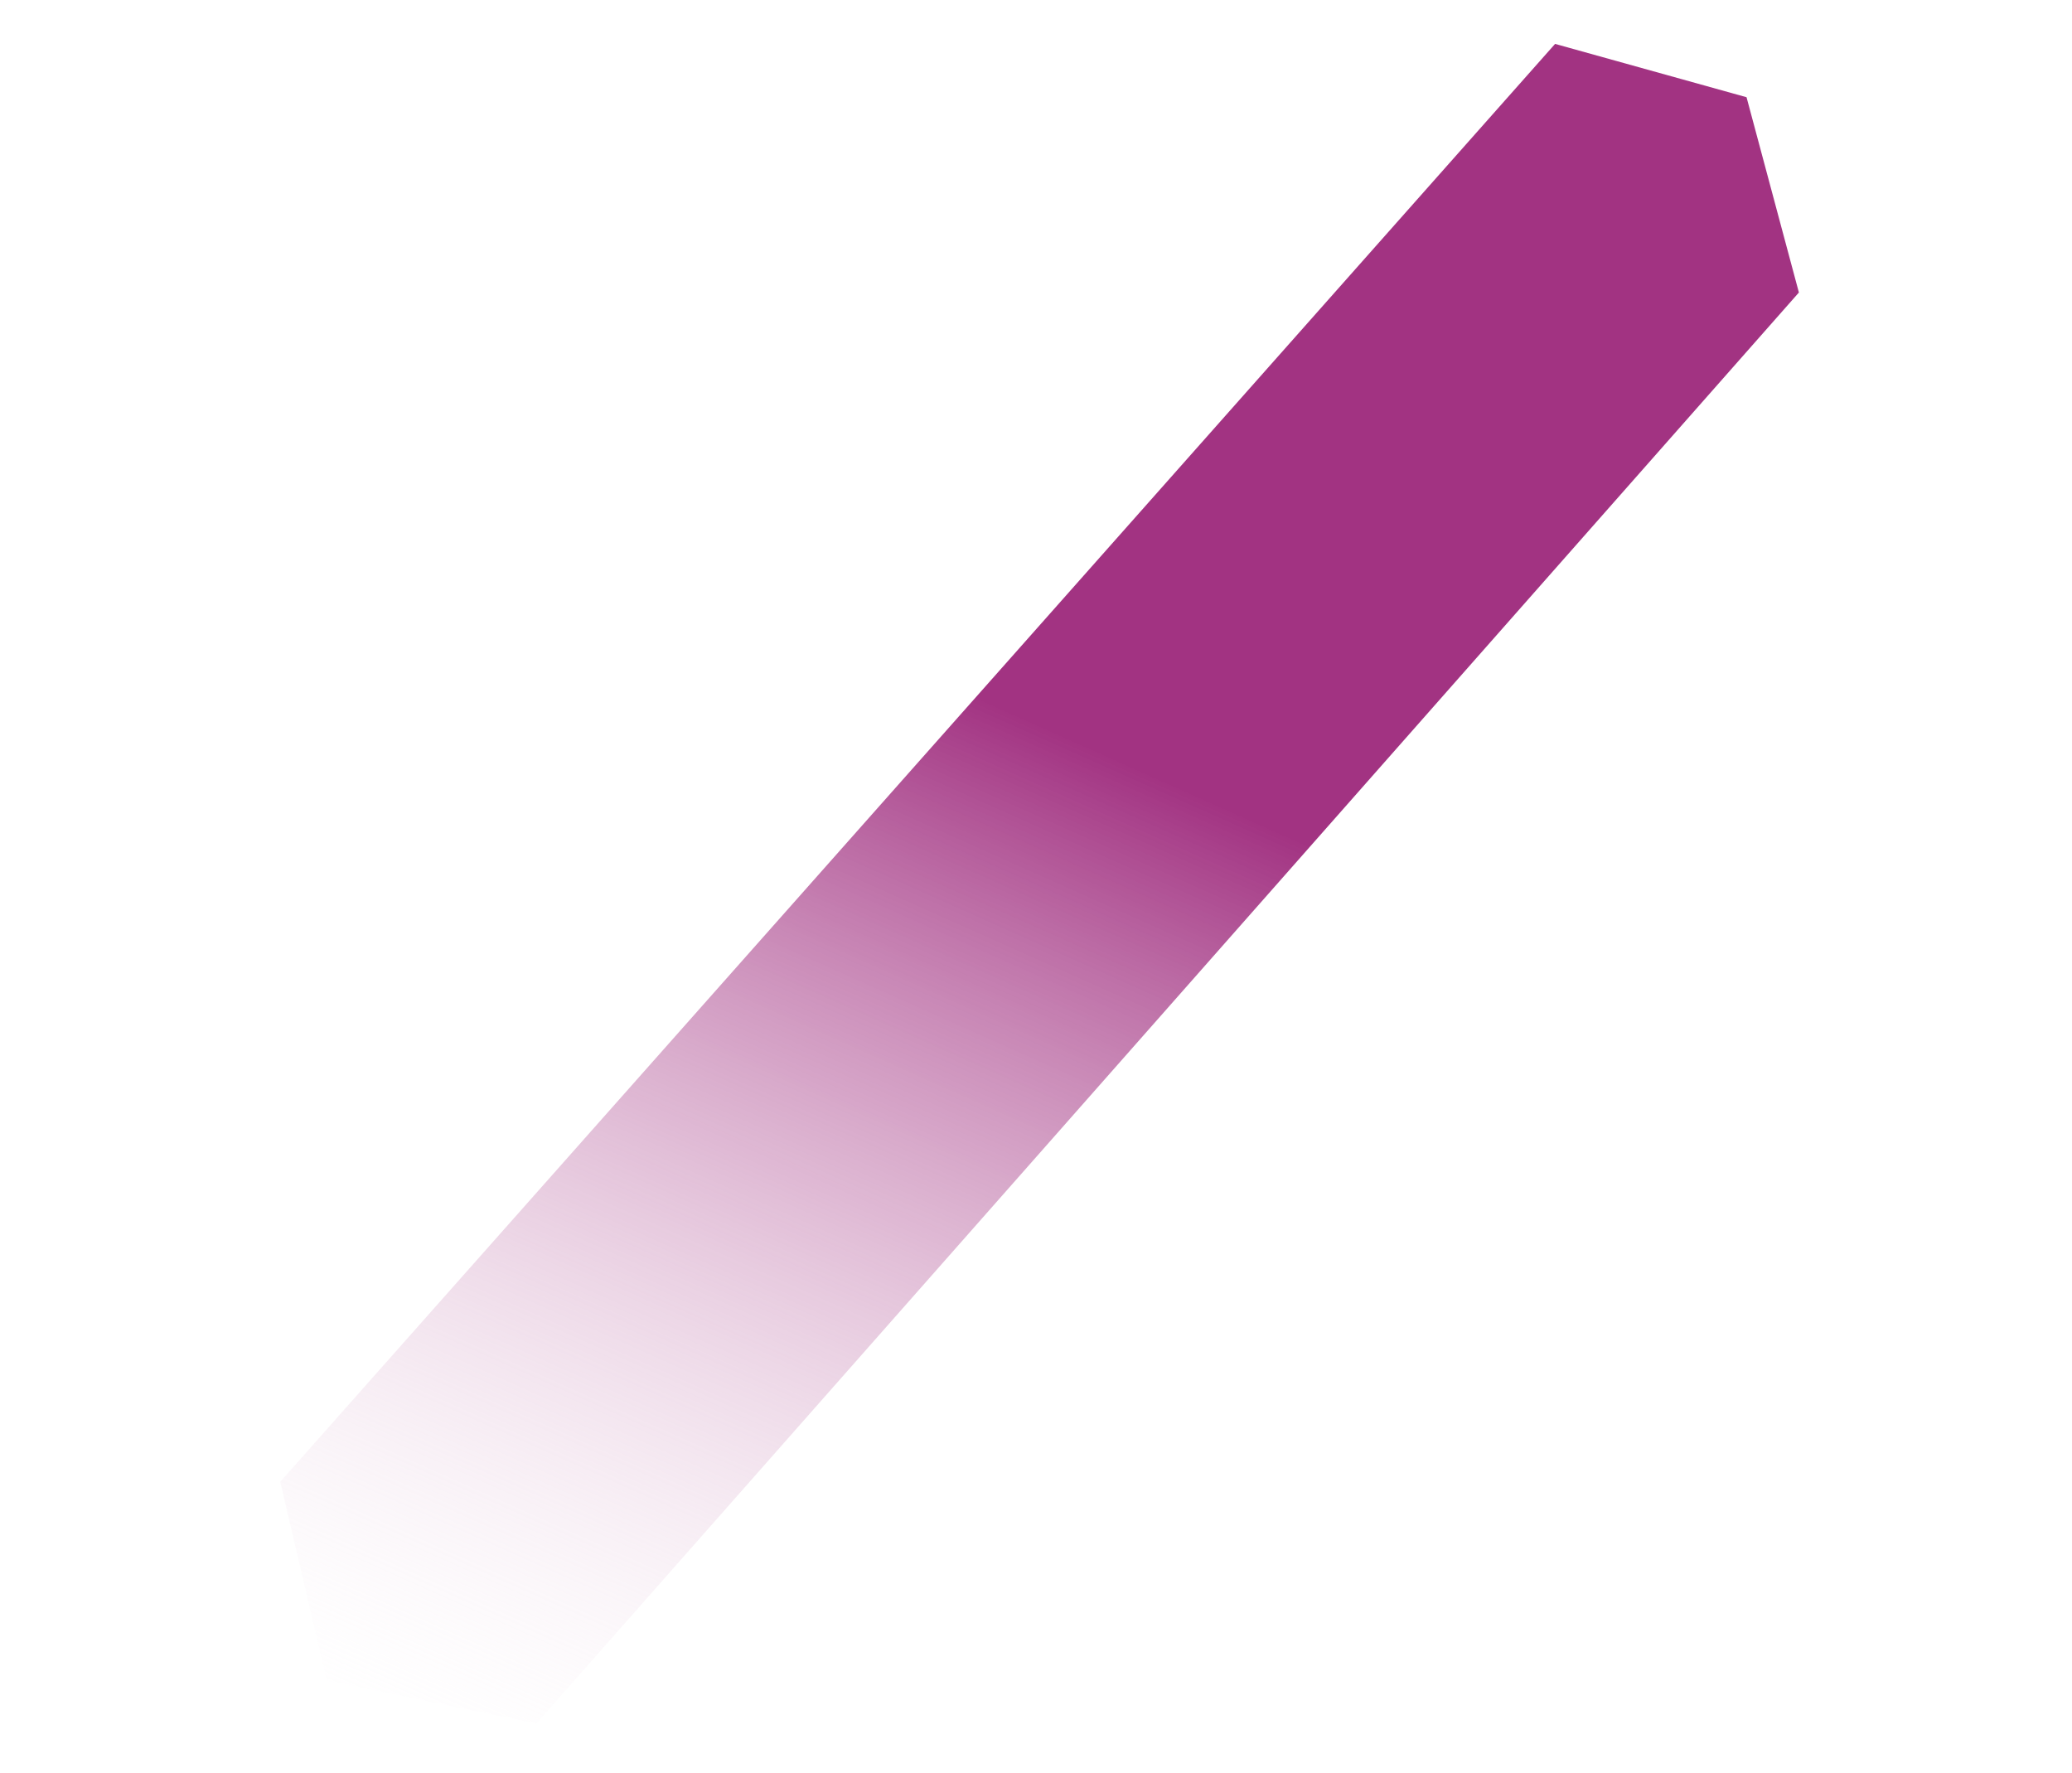 <svg xmlns="http://www.w3.org/2000/svg" xmlns:xlink="http://www.w3.org/1999/xlink" width="414.395" height="354.573" viewBox="0 0 414.395 354.573"><defs><style>.a{fill:url(#a);}</style><linearGradient id="a" x1="0.552" y1="0.585" x2="0.003" y2="-0.007" gradientUnits="objectBoundingBox"><stop offset="0" stop-color="#a23382"/><stop offset="1" stop-color="#fff" stop-opacity="0"/></linearGradient></defs><path class="a" d="M251.416,356.23l20.213-34.221L59.949,1.318,19.147,0,0,38.277,210.99,356.23Z" transform="matrix(-0.259, -0.966, 0.966, -0.259, 70.303, 354.573)"/></svg>